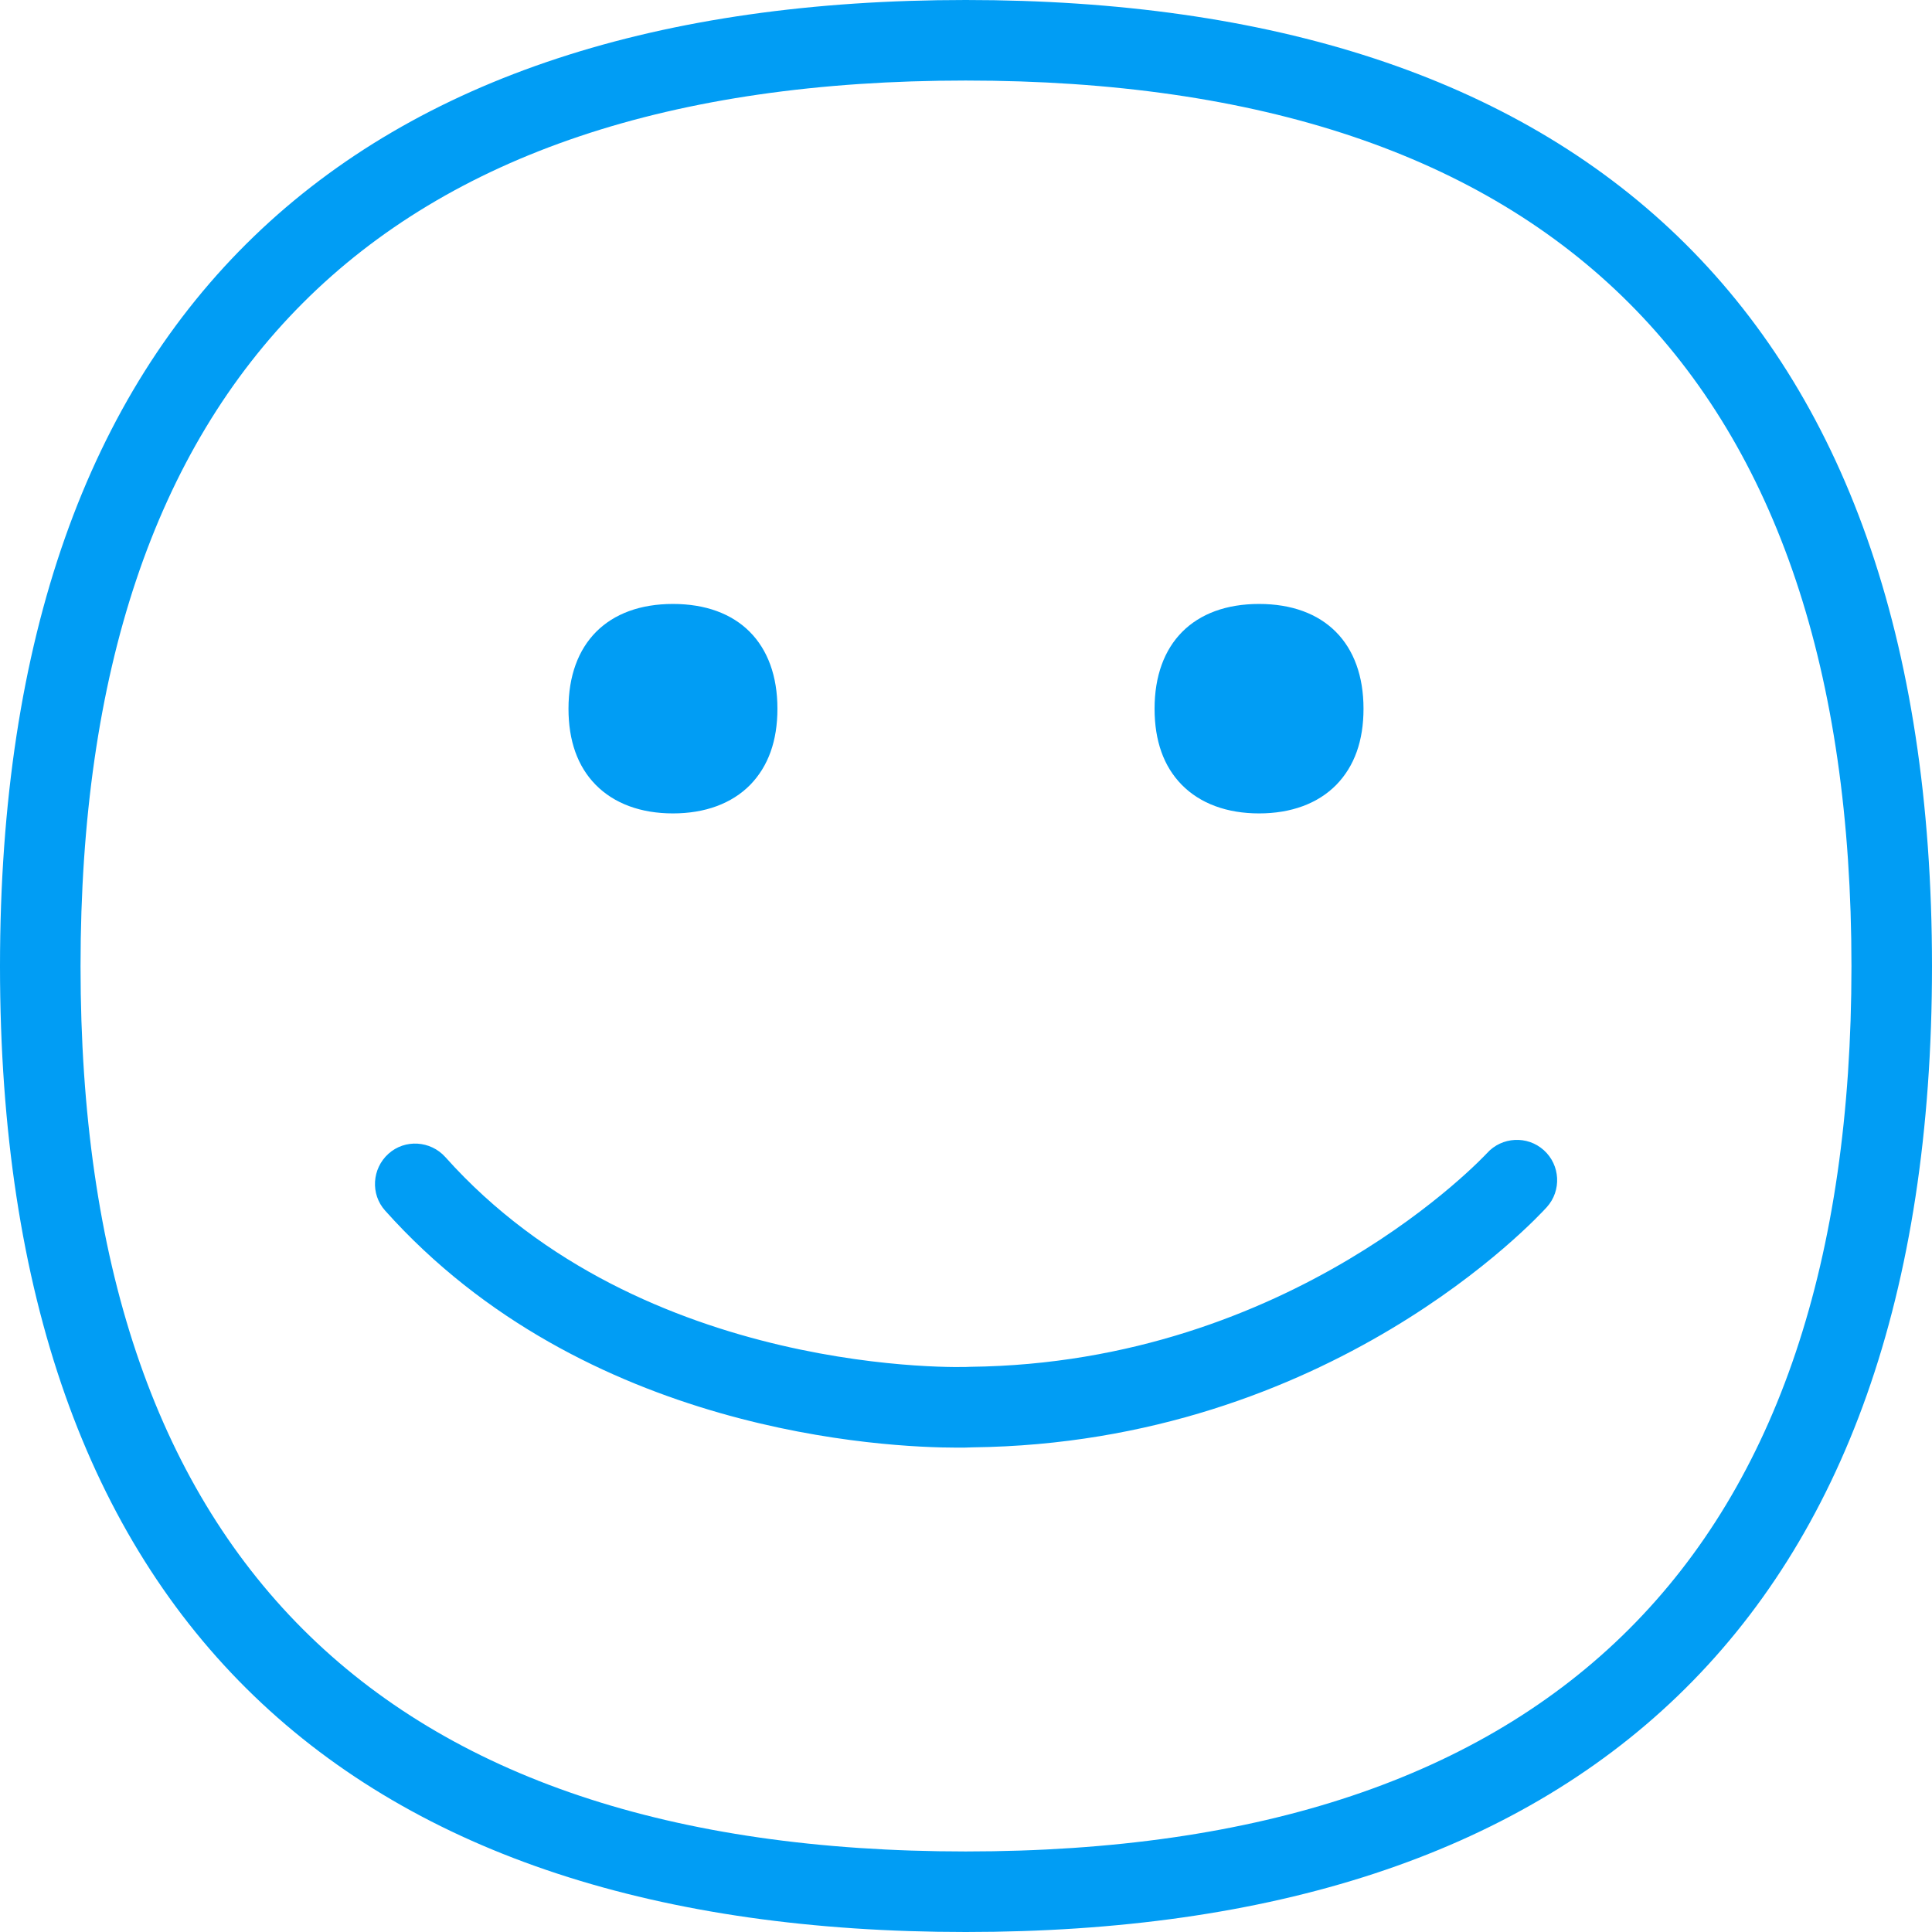<svg width="48" height="48" viewBox="0 0 48 48" fill="none" xmlns="http://www.w3.org/2000/svg">
    <path fill-rule="evenodd" clip-rule="evenodd" d="M36.943 28.651C37.311 28.241 37.947 28.207 38.356 28.576C38.766 28.945 38.8 29.58 38.431 29.99C38.213 30.229 33.05 35.857 24.157 35.959C24.034 35.966 23.911 35.966 23.788 35.966C22.019 35.966 14.527 35.624 9.569 30.078C9.2 29.669 9.241 29.034 9.651 28.665C10.06 28.296 10.695 28.337 11.064 28.747C15.982 34.252 24.02 33.971 24.102 33.958C32.114 33.869 36.895 28.699 36.943 28.651ZM23.993 45.999C38.595 45.999 45.999 38.602 45.999 24.007C45.999 9.405 38.595 2.001 23.993 2.001C9.398 2.001 2.001 9.405 2.001 24.007C2.001 38.602 9.398 45.999 23.993 45.999ZM23.993 0C39.155 0 48 7.656 48 24.007C48 40.357 39.155 48 23.993 48C8.831 48 0 40.357 0 24.007C0 7.656 8.831 0 23.993 0ZM16.719 20.209C15.92 20.209 15.258 19.964 14.8 19.499C14.35 19.041 14.124 18.406 14.124 17.607C14.124 15.982 15.094 15.005 16.719 15.005C18.345 15.005 19.315 15.982 19.315 17.607C19.315 18.406 19.089 19.035 18.639 19.499C18.181 19.964 17.518 20.209 16.719 20.209ZM31.281 20.209C30.482 20.209 29.819 19.964 29.361 19.499C28.911 19.041 28.685 18.406 28.685 17.607C28.685 15.982 29.655 15.005 31.281 15.005C32.906 15.005 33.876 15.982 33.876 17.607C33.876 18.406 33.651 19.035 33.2 19.499C32.742 19.964 32.08 20.209 31.281 20.209Z" fill="#019DF4"/>
</svg>
